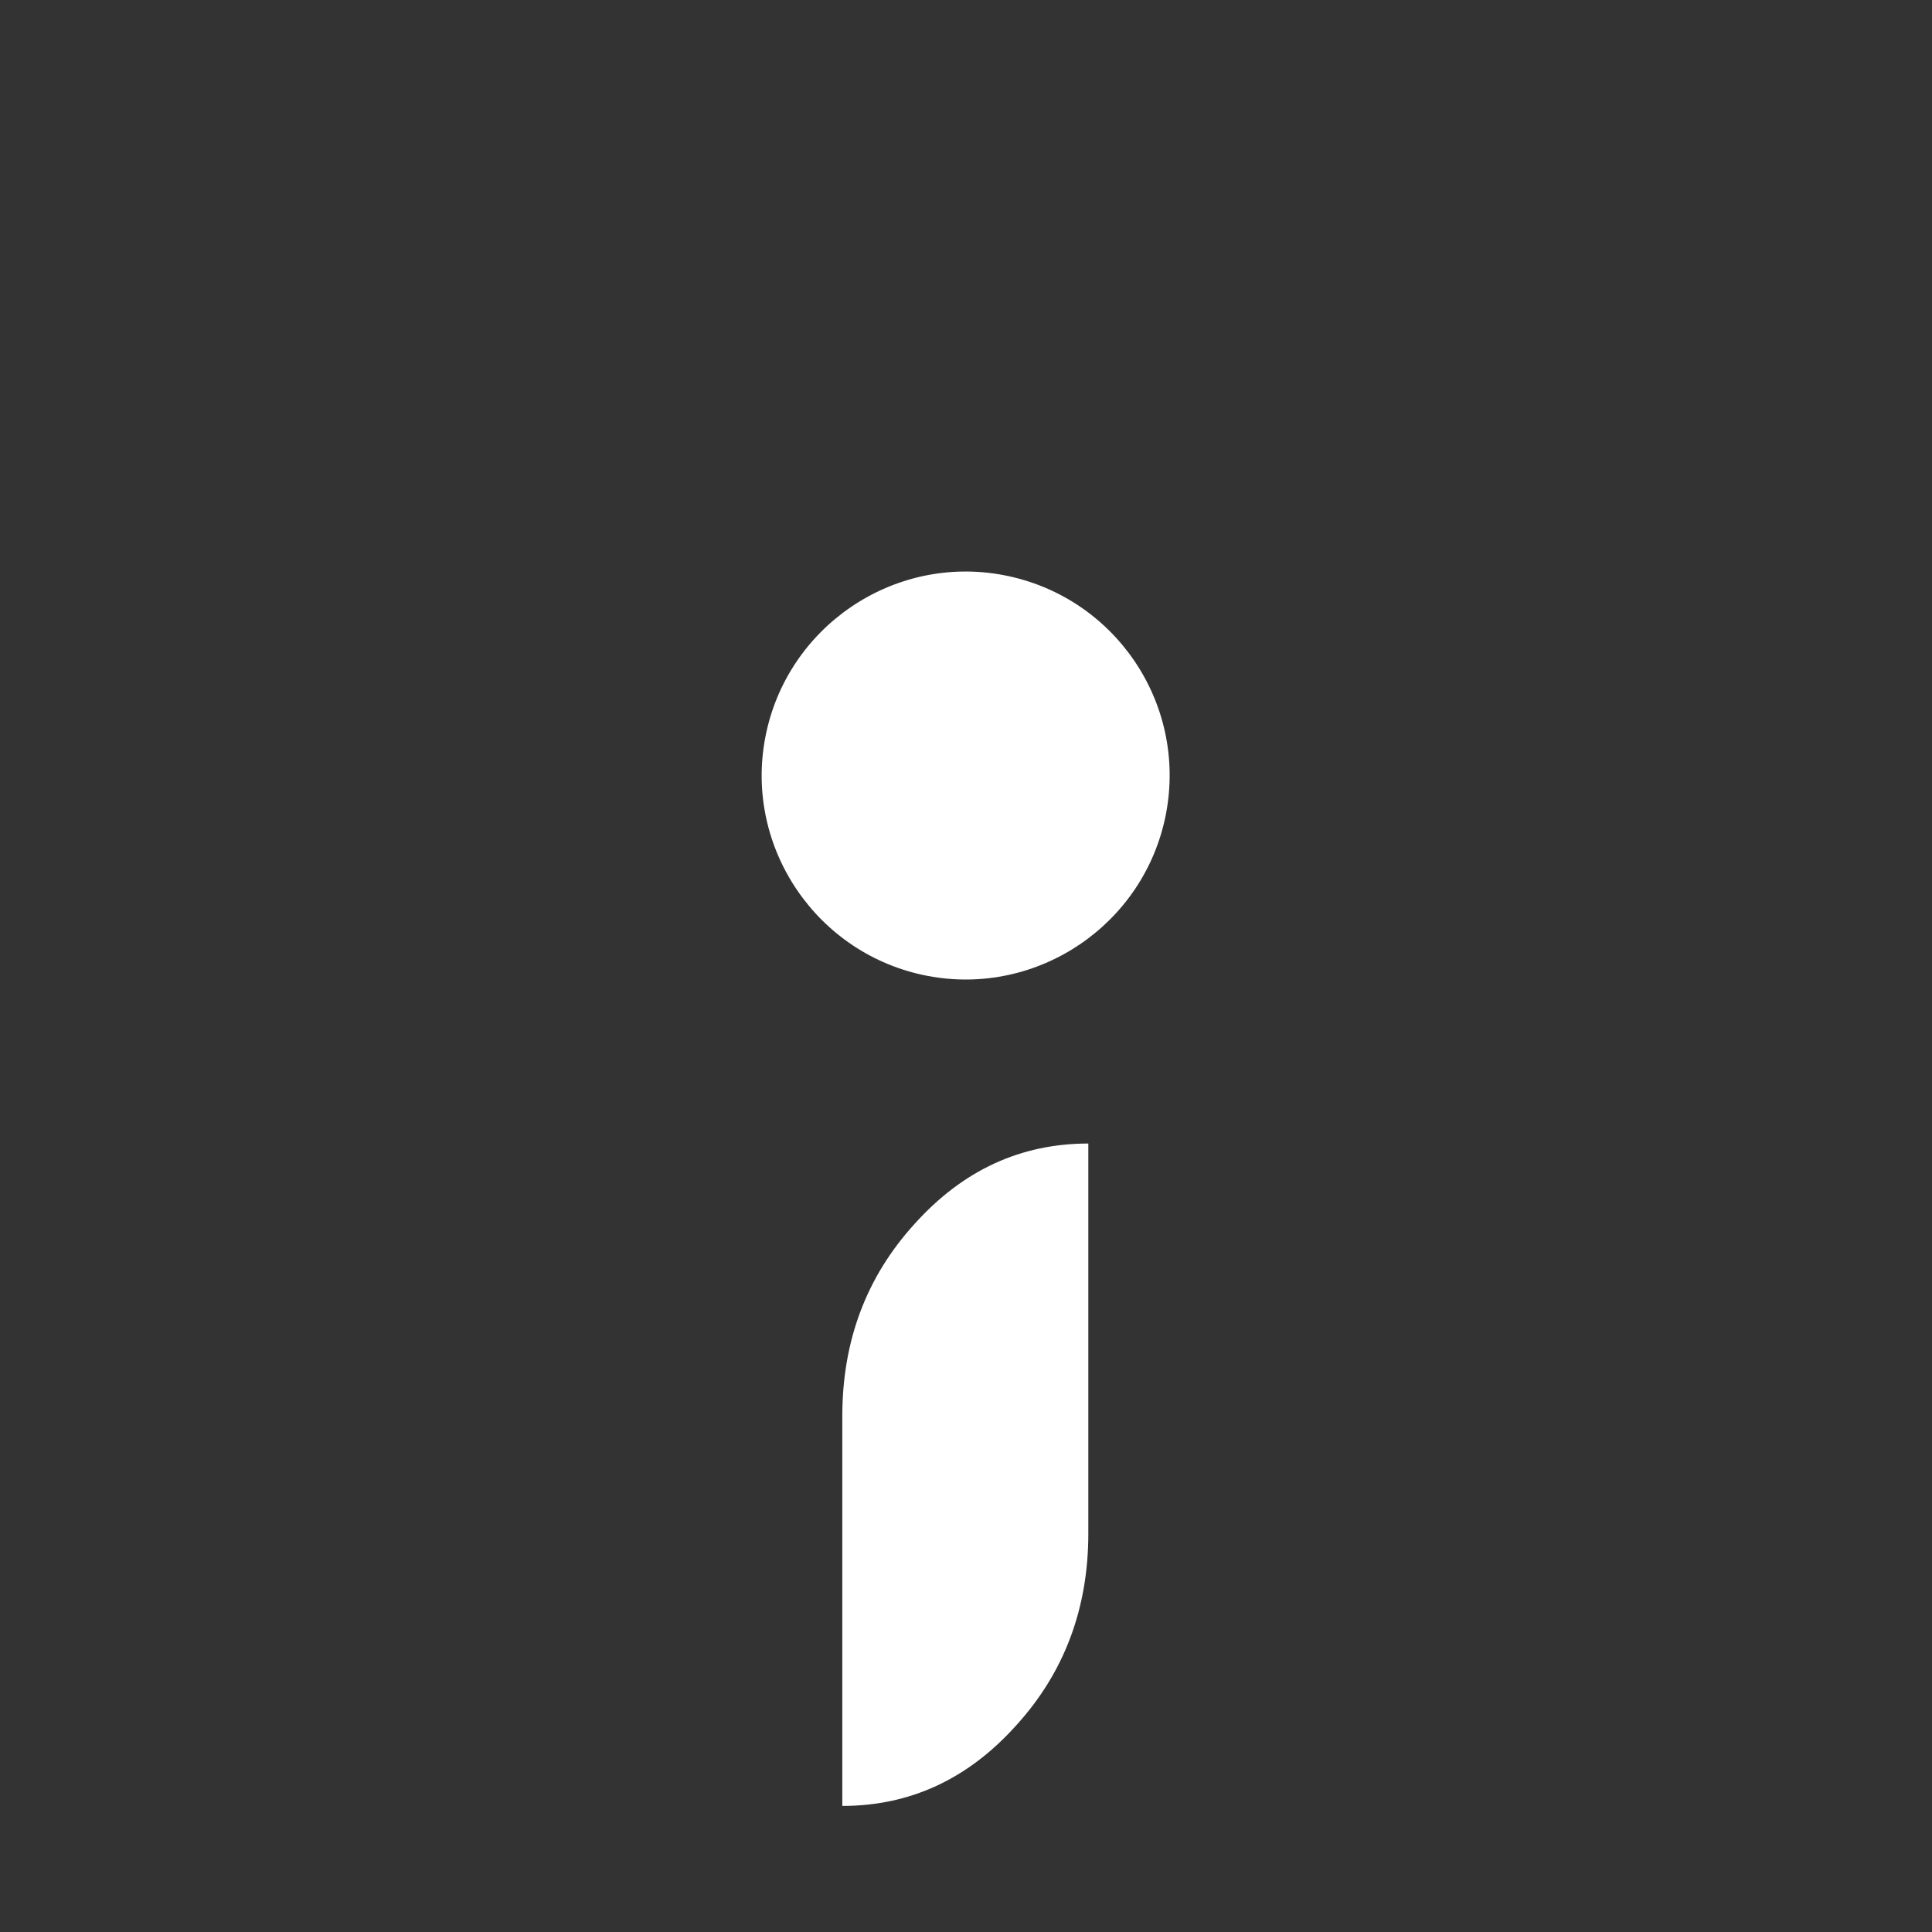 <?xml version="1.0" encoding="UTF-8"?> <!-- Generator: Adobe Illustrator 23.0.2, SVG Export Plug-In . SVG Version: 6.00 Build 0) --> <svg xmlns="http://www.w3.org/2000/svg" xmlns:xlink="http://www.w3.org/1999/xlink" id="Слой_1" x="0px" y="0px" viewBox="0 0 283.5 283.5" style="enable-background:new 0 0 283.5 283.5;" xml:space="preserve"><rect x="0" y="0" width="283.5" height="283.5" fill="#333333" stroke="none"/> <style type="text/css"> .st0{fill:#FFFFFF;} </style> <g> <path class="st0" d="M147.3,84.4c-16.2-3.1-31.9,7.6-35,23.8c-3.1,16.2,7.6,31.9,23.8,35c16.2,3.1,31.9-7.6,35-23.8 C174.2,103.1,163.5,87.5,147.3,84.4z"></path> <path class="st0" d="M123.6,207.8c0-11,3.5-20.4,10.6-28.2c7.1-7.9,15.6-11.8,25.5-11.8V225c0,11-3.5,20.4-10.6,28.2 c-7.1,7.9-15.6,11.8-25.5,11.8V207.8z"></path> </g> </svg> 